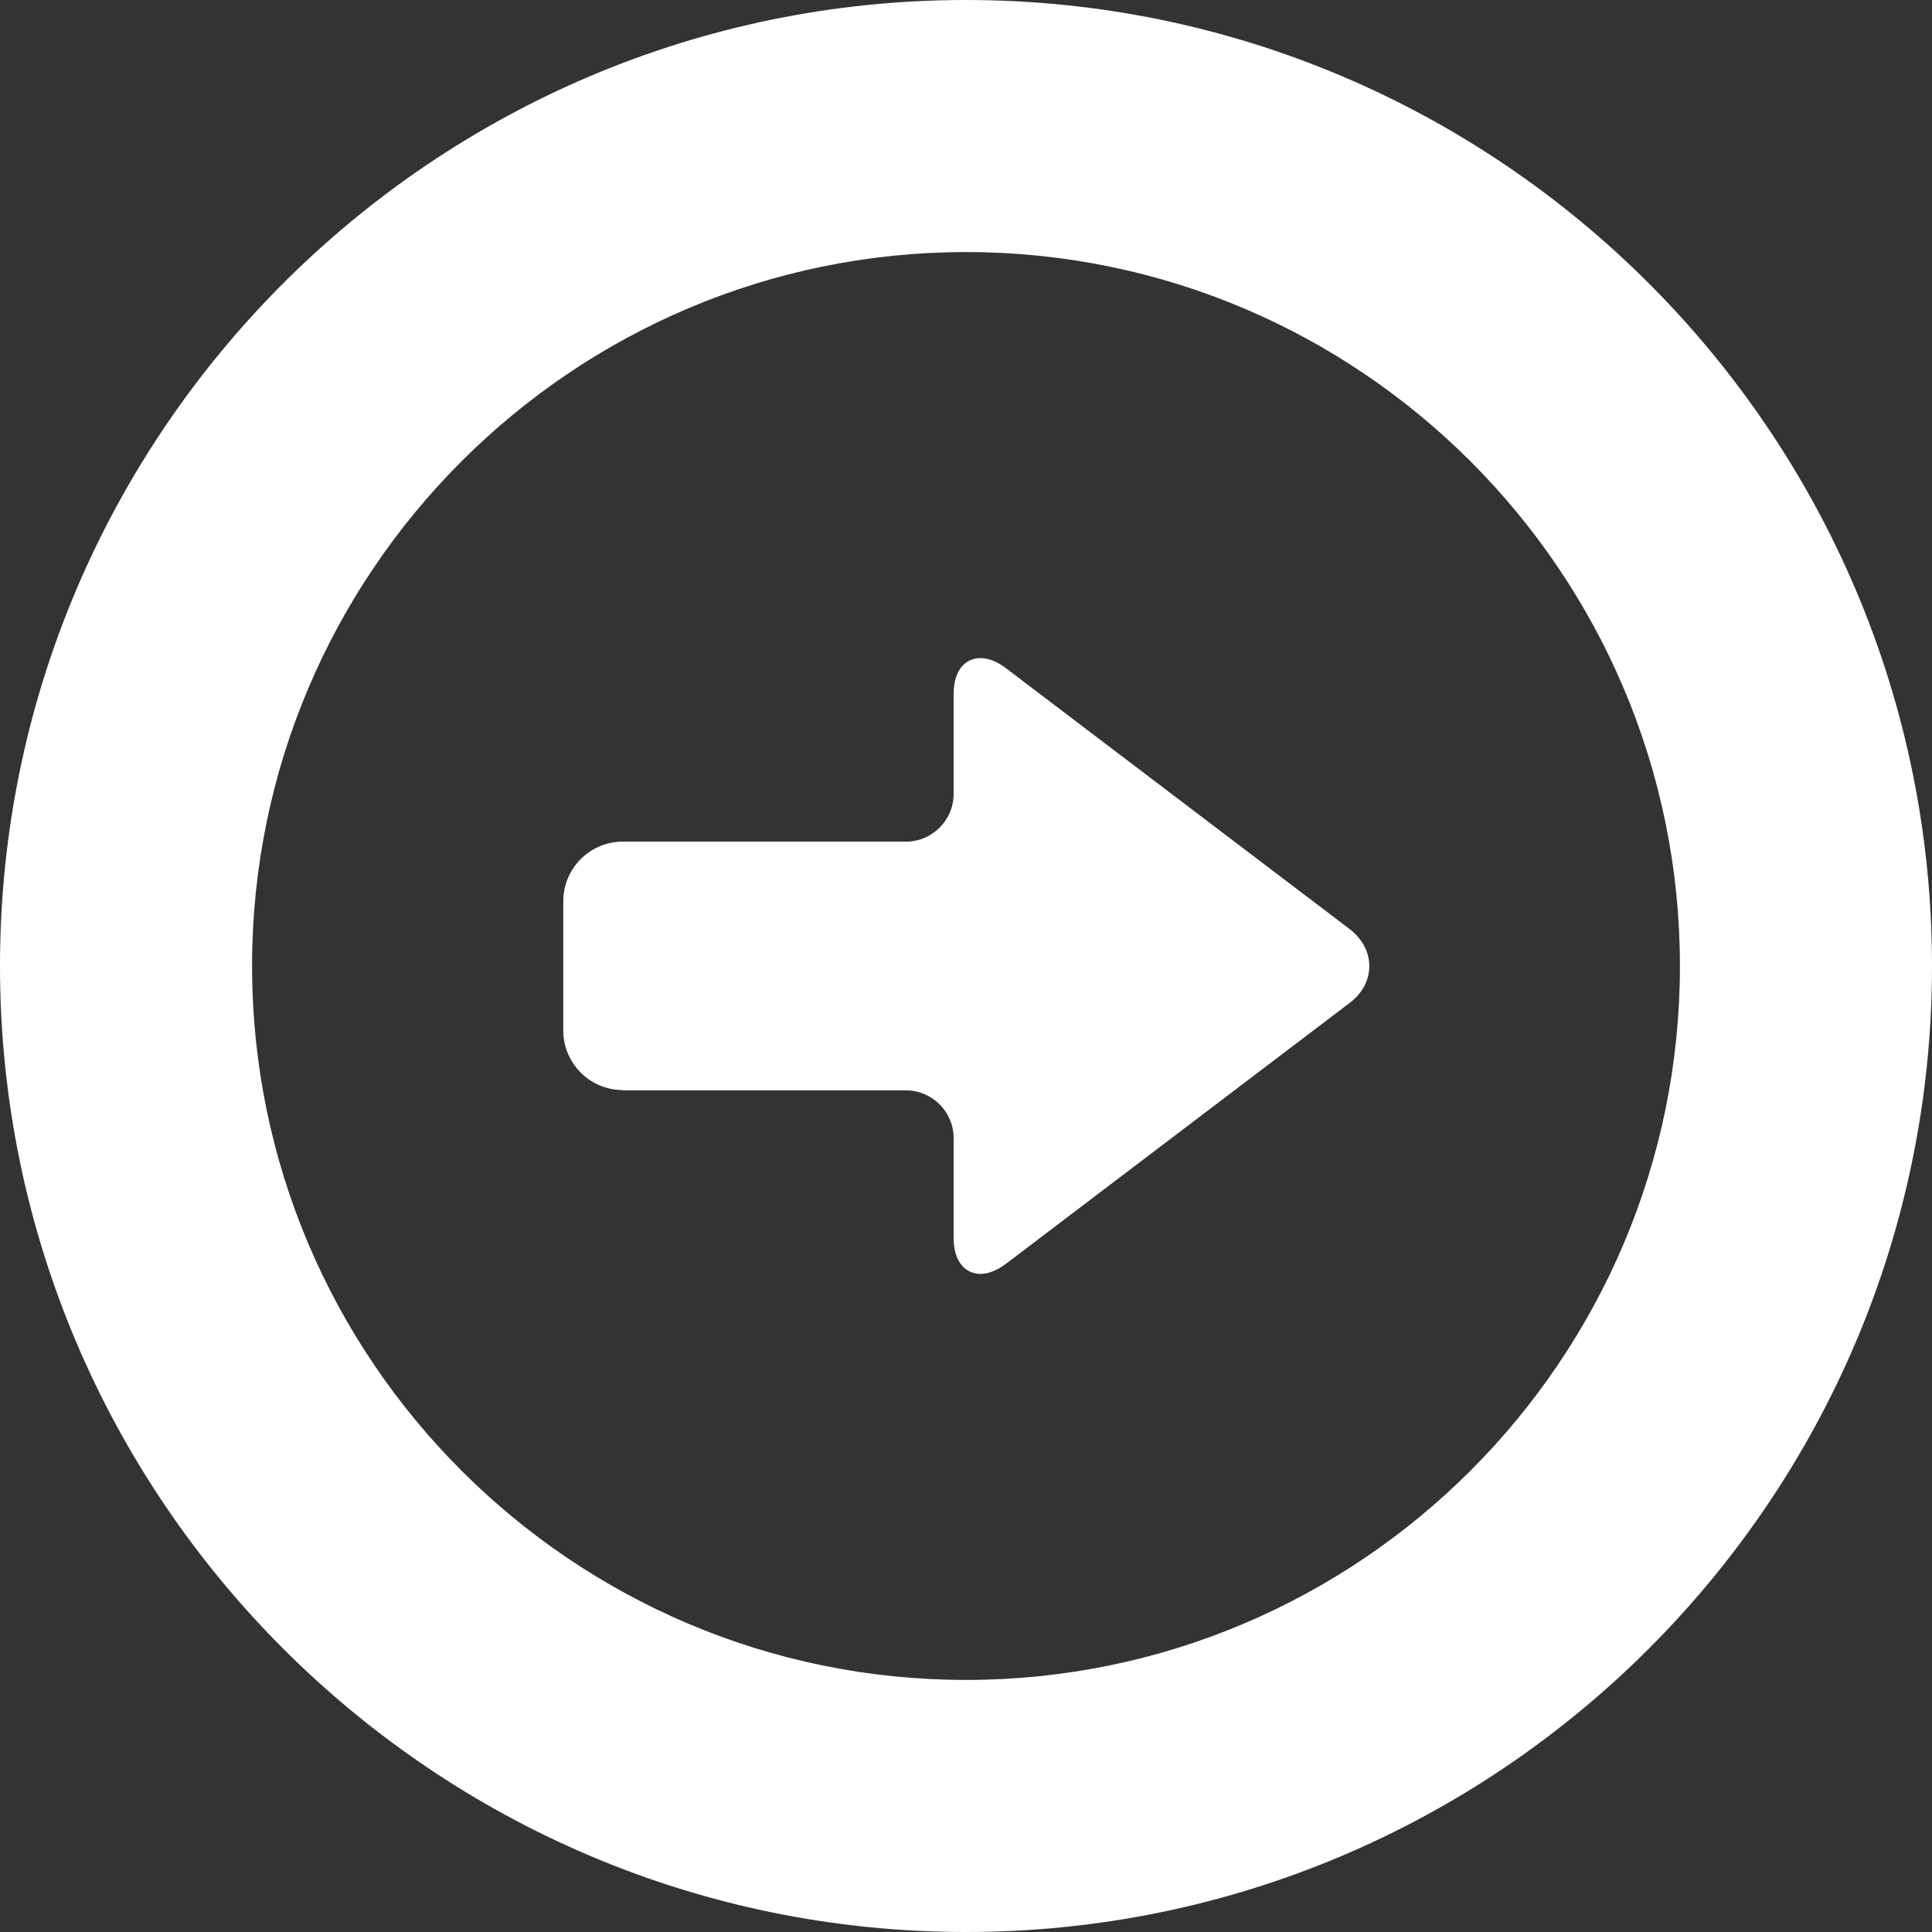 <?xml version="1.0" encoding="UTF-8"?>
<svg id="_レイヤー_1" data-name="レイヤー_1" xmlns="http://www.w3.org/2000/svg" version="1.1" viewBox="0 0 64 64">
  <rect x="0" y="0" width="64" height="64" fill="#333333" stroke="none"/>
  <!-- Generator: Adobe Illustrator 29.5.0, SVG Export Plug-In . SVG Version: 2.1.0 Build 137)  -->
  <defs>
    <style>
      .st0 {
        fill: #fff;
      }
    </style>
  </defs>
  <path class="st0" d="M20.63,36.12h9.38c.87,0,1.58.71,1.58,1.58v3.3c0,.88.46,1.2.89,1.2.26,0,.56-.12.85-.34l11.37-8.63c.43-.32.66-.76.66-1.23s-.24-.91-.66-1.23l-11.37-8.63c-.29-.22-.58-.34-.85-.34-.43,0-.89.31-.89,1.2v3.3c0,.87-.71,1.58-1.58,1.58h-9.38c-1.09,0-1.97.89-1.97,1.97v4.29c0,1.09.89,1.97,1.97,1.97Z"/>
  <path class="st0" d="M32,0C14.36,0,0,14.35,0,32s14.36,32,32,32,32-14.35,32-32S49.64,0,32,0ZM32,8.35c13.04,0,23.65,10.61,23.65,23.65s-10.61,23.65-23.65,23.65-23.65-10.61-23.65-23.65,10.61-23.65,23.65-23.65Z"/>
</svg>